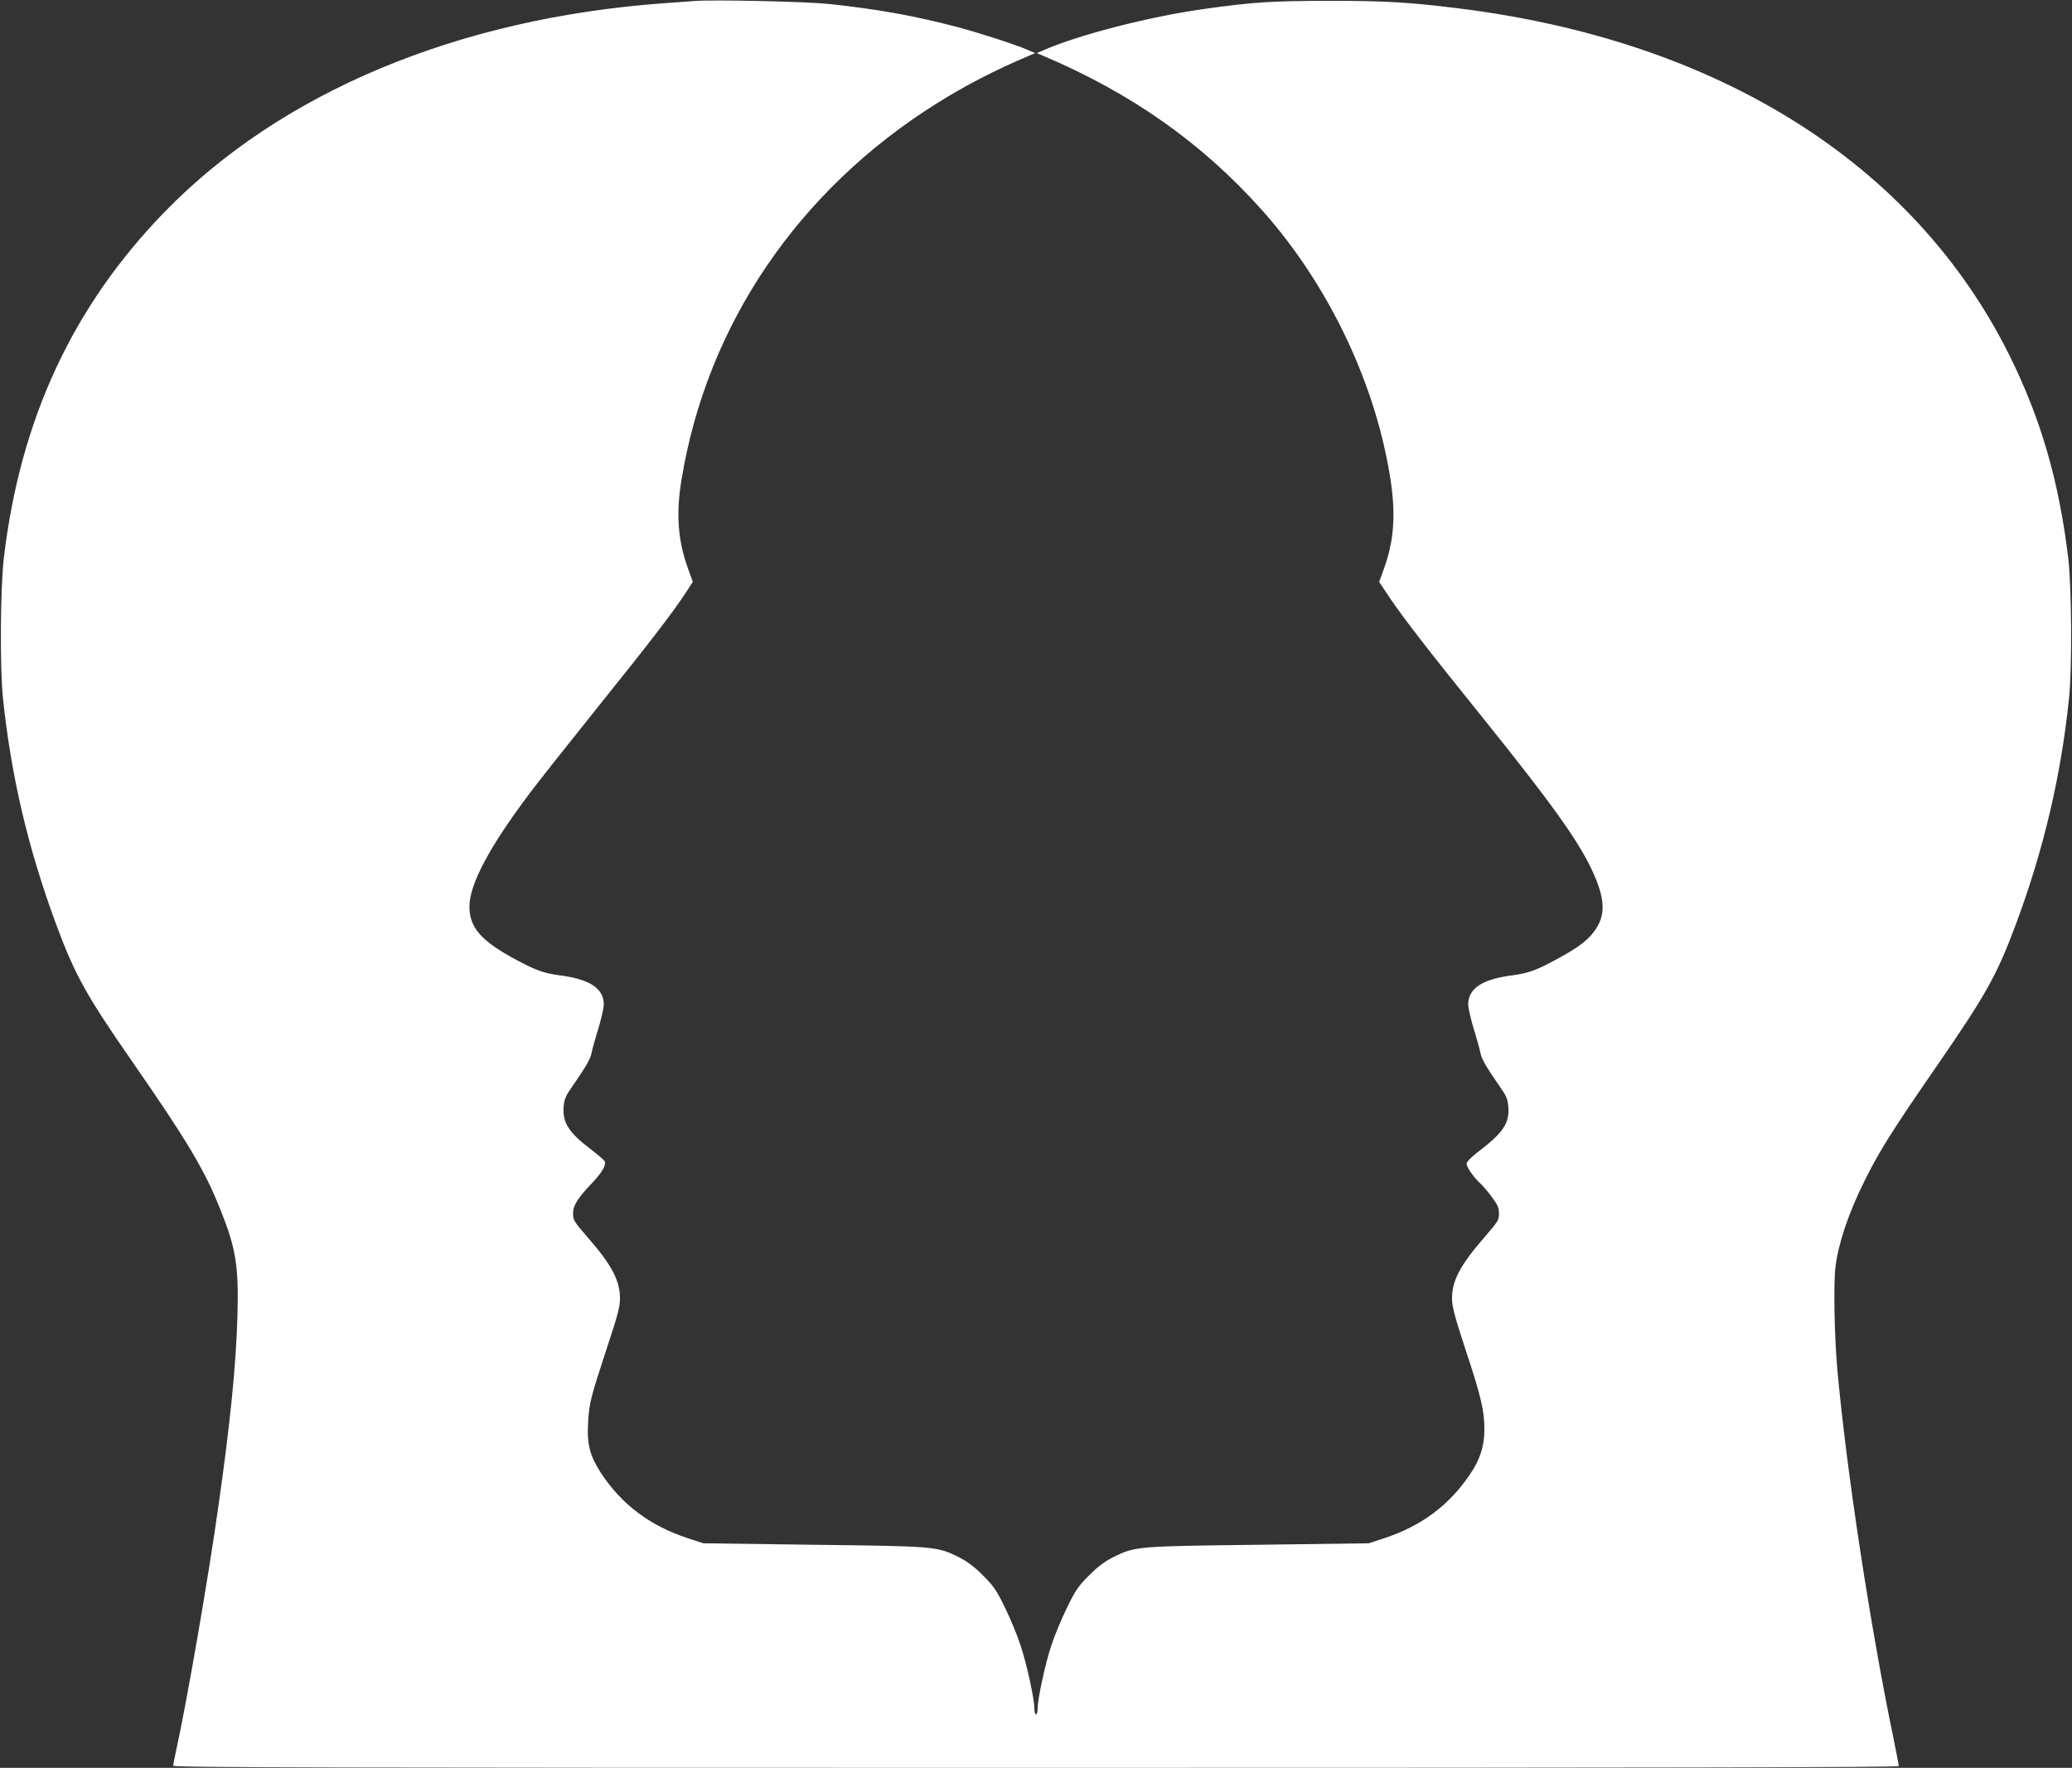 <?xml version="1.0" standalone="no"?>
<!DOCTYPE svg PUBLIC "-//W3C//DTD SVG 20010904//EN"
 "http://www.w3.org/TR/2001/REC-SVG-20010904/DTD/svg10.dtd">
<svg version="1.0" xmlns="http://www.w3.org/2000/svg"
 width="1280pt" height="1092pt" viewBox="0 0 1280 1092"
 preserveAspectRatio="xMidYMid meet">
<rect x="0" y="0" width="1280" height="1092" fill="#333333" stroke="none"/>
<g transform="translate(0,1092) scale(0.1,-0.1)"
fill="#ffffff" stroke="none">
<path d="M4295 10914 c-27 -2 -115 -8 -195 -14 -1274 -93 -2365 -550 -3085
-1291 -566 -583 -890 -1280 -991 -2134 -22 -187 -25 -676 -6 -865 51 -487 156
-933 329 -1400 113 -306 187 -440 458 -830 357 -515 460 -688 559 -938 94
-235 111 -345 103 -647 -9 -313 -45 -668 -118 -1180 -64 -454 -191 -1186 -259
-1499 -11 -49 -20 -96 -20 -103 0 -11 970 -13 5330 -13 3921 0 5330 3 5330 11
0 6 -14 77 -30 158 -146 698 -296 1687 -350 2296 -18 202 -24 531 -11 631 18
145 82 335 179 529 93 187 169 308 443 705 308 446 374 564 492 880 172 461
280 922 329 1400 19 187 16 680 -5 860 -57 479 -171 869 -366 1260 -590 1182
-1799 1941 -3406 2139 -300 37 -446 46 -795 46 -360 -1 -472 -8 -776 -51 -334
-47 -771 -159 -987 -254 l-42 -18 40 -17 c543 -230 981 -538 1352 -954 359
-402 631 -927 752 -1451 79 -346 79 -547 0 -764 l-29 -81 67 -100 c89 -131
240 -326 574 -740 415 -516 581 -746 669 -930 88 -185 93 -289 17 -390 -44
-59 -108 -105 -245 -178 -117 -63 -165 -79 -262 -92 -185 -24 -270 -81 -270
-180 0 -22 16 -89 34 -150 19 -60 37 -126 41 -146 5 -37 37 -91 119 -209 43
-61 50 -78 54 -130 7 -100 -33 -159 -196 -282 -37 -29 -62 -56 -62 -66 0 -22
45 -86 85 -122 15 -14 47 -51 71 -84 36 -48 44 -66 44 -102 0 -40 -6 -50 -85
-141 -154 -177 -205 -272 -205 -384 0 -49 16 -110 84 -317 96 -290 116 -377
116 -491 0 -105 -27 -188 -91 -281 -130 -191 -299 -316 -529 -392 l-95 -31
-680 -9 c-754 -9 -762 -10 -895 -75 -54 -27 -96 -58 -152 -114 -67 -67 -84
-92 -137 -200 -33 -68 -76 -171 -95 -229 -38 -112 -86 -334 -86 -394 0 -20 -4
-36 -10 -36 -5 0 -10 16 -10 36 0 59 -47 276 -86 392 -19 59 -62 163 -95 231
-53 108 -70 133 -137 200 -56 56 -98 87 -152 114 -133 65 -141 66 -895 75
l-680 9 -95 31 c-235 77 -410 209 -538 404 -68 105 -87 177 -79 310 7 123 15
153 117 464 65 195 80 253 80 302 0 113 -50 208 -205 385 -78 90 -85 101 -85
141 0 50 28 95 121 192 58 62 84 106 75 130 -3 7 -40 39 -84 73 -140 106 -178
167 -170 267 4 45 13 66 54 124 82 118 114 172 119 209 4 20 22 86 41 146 18
61 34 128 34 150 0 99 -85 156 -270 180 -97 13 -145 29 -263 92 -224 119 -297
202 -297 333 0 138 124 371 376 705 54 72 243 310 420 531 324 403 452 570
538 699 l46 71 -29 80 c-63 173 -76 339 -41 550 156 956 720 1789 1578 2326
175 110 357 204 567 293 l40 17 -42 18 c-76 34 -307 108 -443 144 -271 71
-487 109 -794 142 -133 14 -707 27 -821 18z"/>
</g>
</svg>
